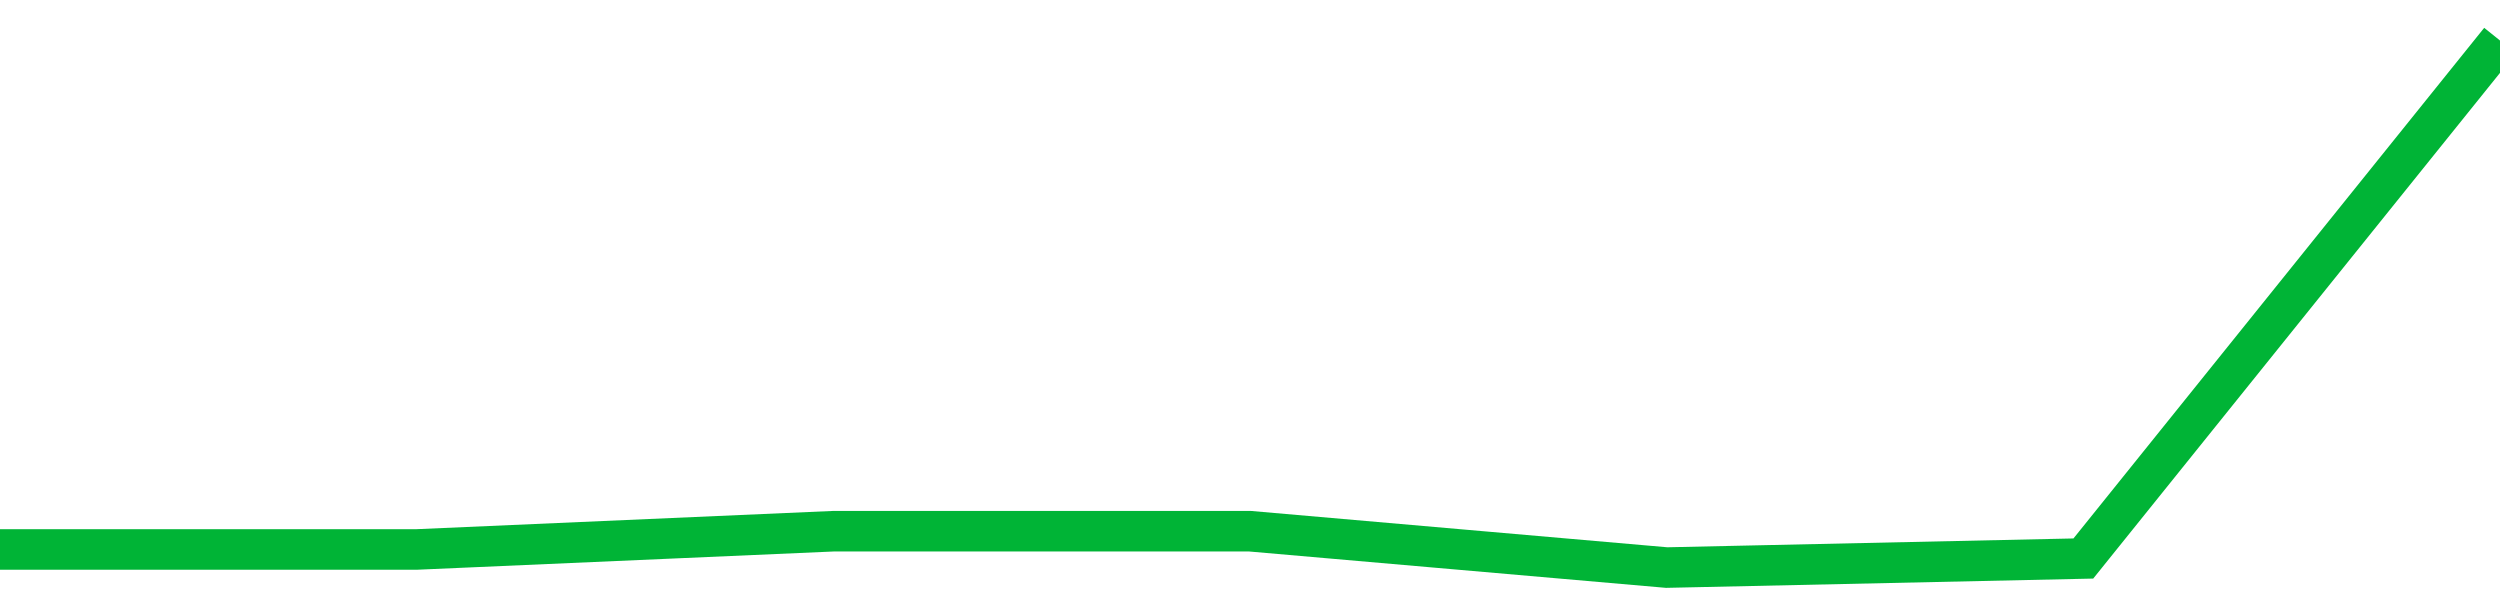 <!-- Generated with https://github.com/jxxe/sparkline/ --><svg viewBox="0 0 185 45" class="sparkline" xmlns="http://www.w3.org/2000/svg"><path class="sparkline--fill" d="M 0 40.66 L 0 40.66 L 30.833 40.66 L 61.667 39.31 L 92.5 39.31 L 123.333 42 L 154.167 41.33 L 185 3 V 45 L 0 45 Z" stroke="none" fill="none" ></path><path class="sparkline--line" d="M 0 40.66 L 0 40.66 L 30.833 40.66 L 61.667 39.31 L 92.5 39.31 L 123.333 42 L 154.167 41.33 L 185 3" fill="none" stroke-width="3" stroke="#00B436" ></path></svg>